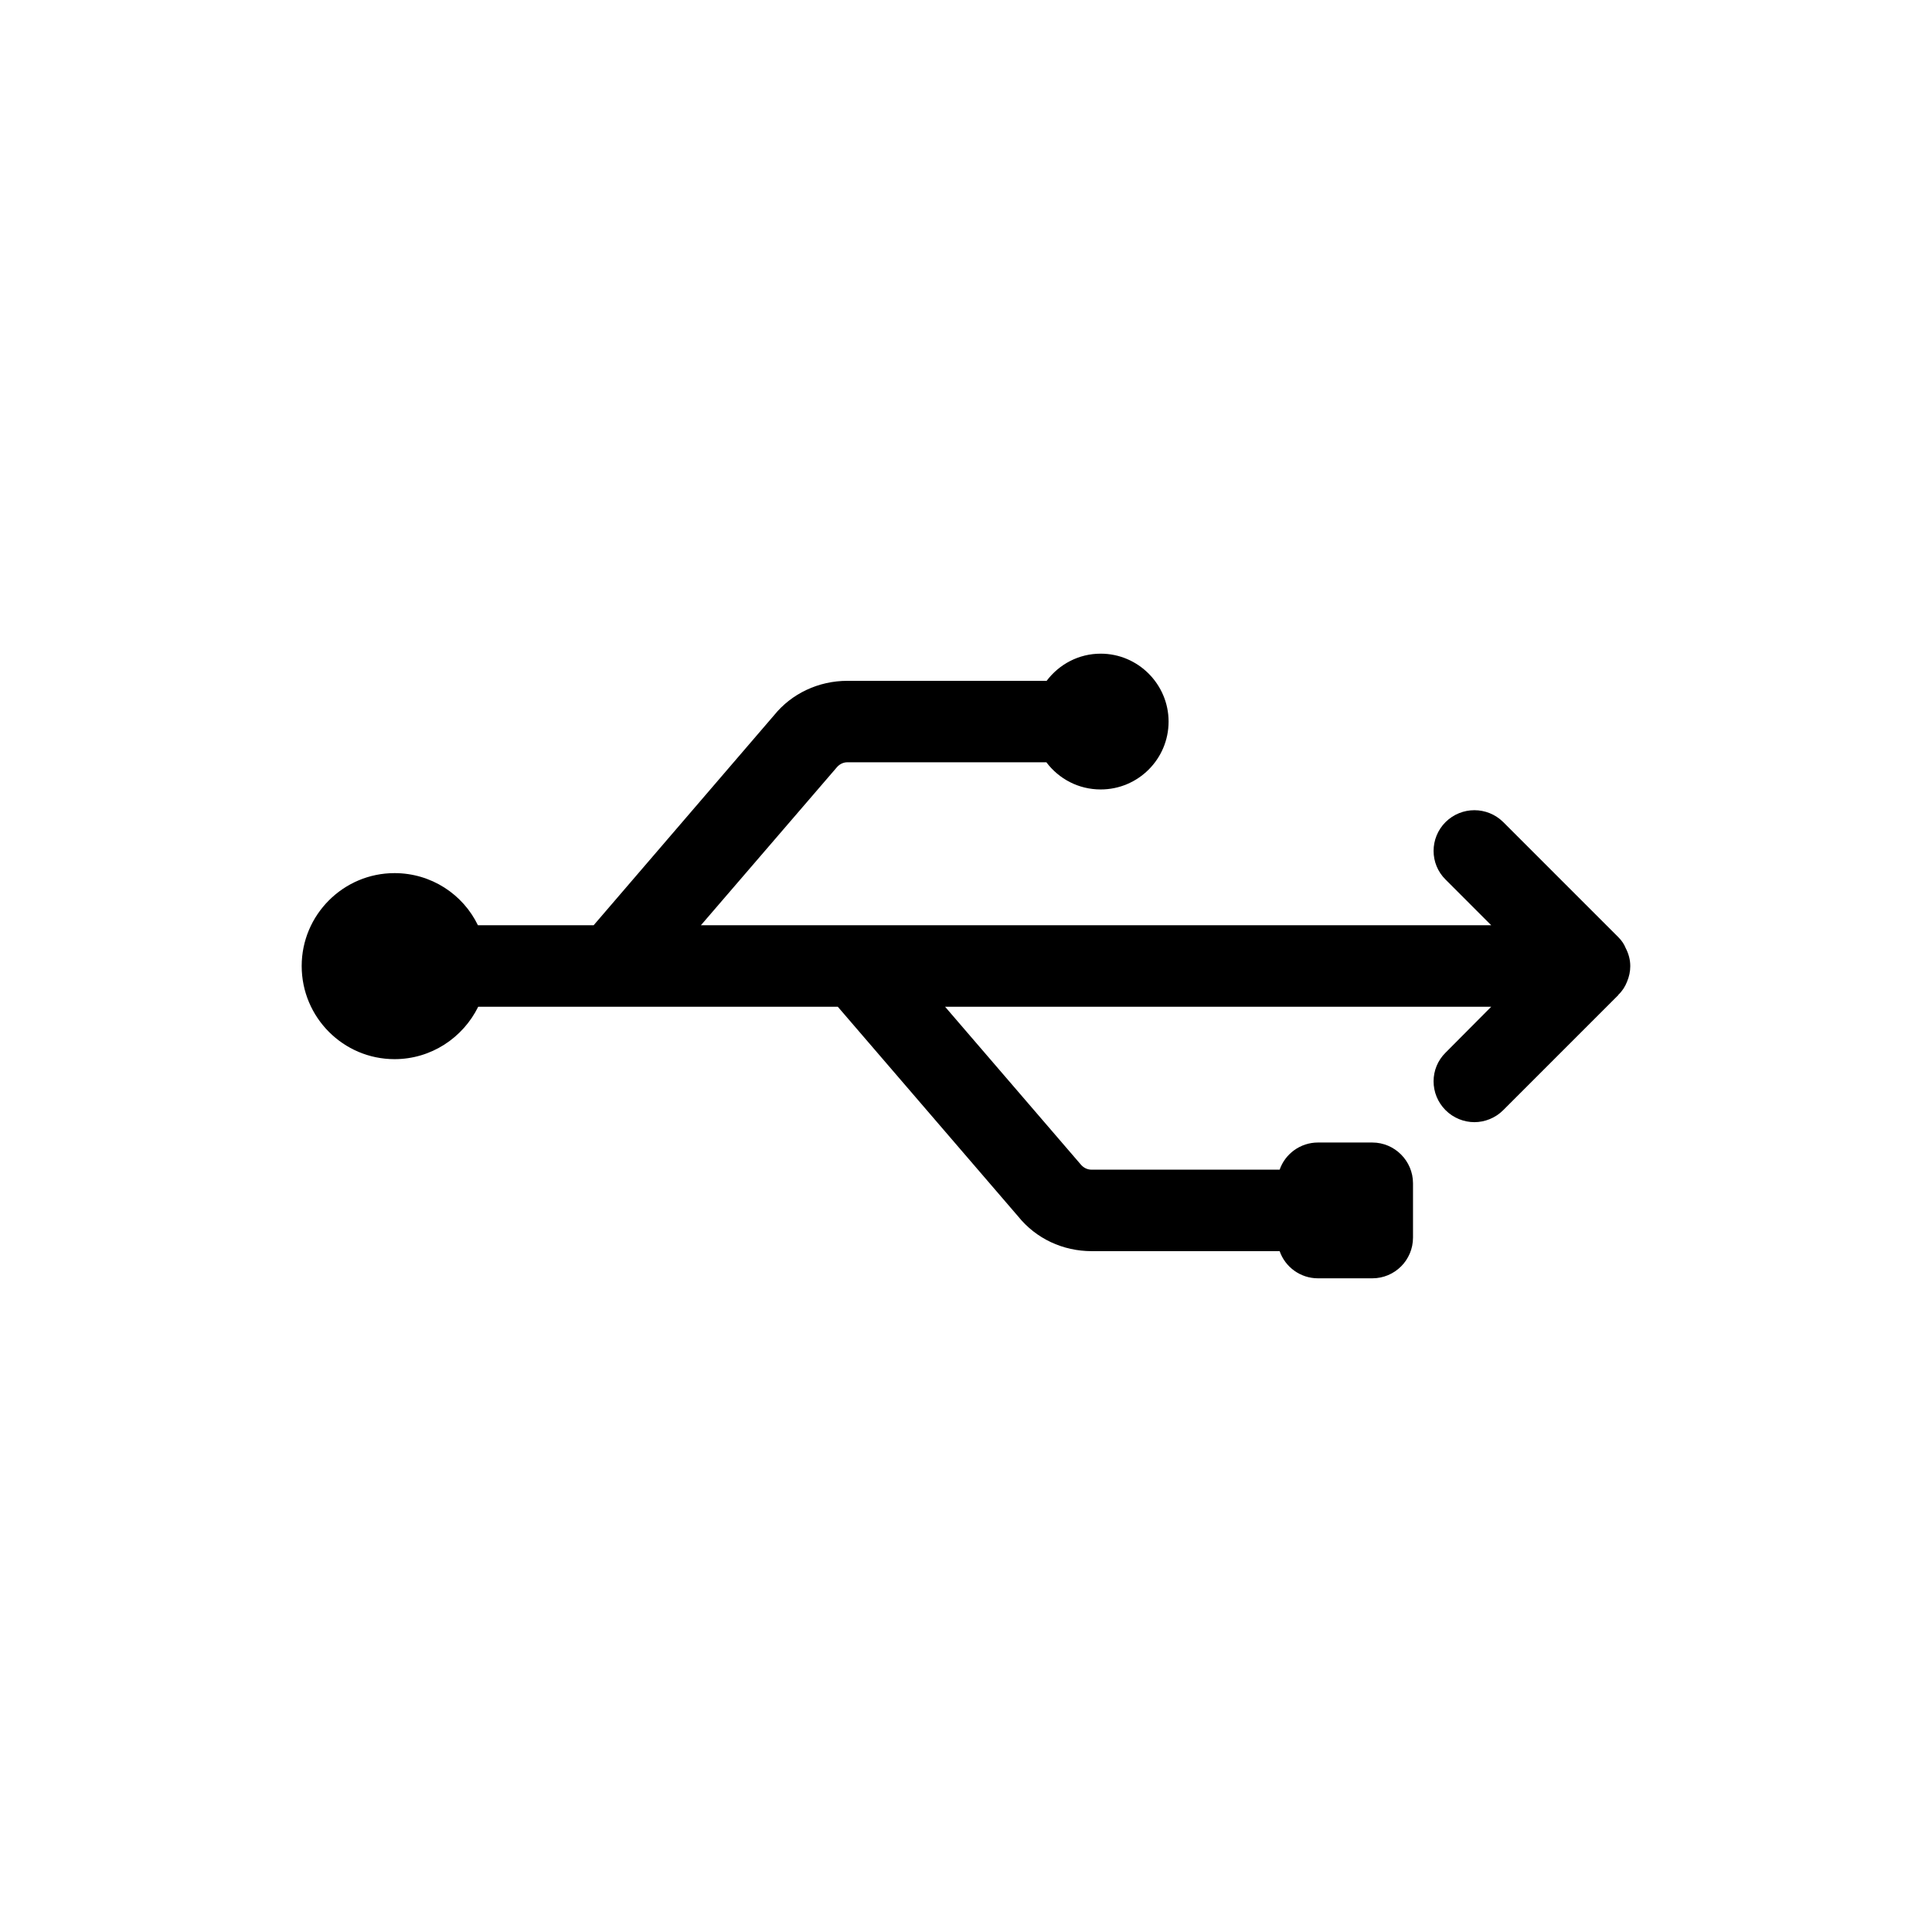<?xml version="1.0" encoding="UTF-8"?>
<!-- Uploaded to: SVG Repo, www.svgrepo.com, Generator: SVG Repo Mixer Tools -->
<svg fill="#000000" width="800px" height="800px" version="1.1" viewBox="144 144 512 512" xmlns="http://www.w3.org/2000/svg">
 <path d="m576.04 400c0 1.441-0.289 2.809-0.863 4.176-0.504 1.297-1.297 2.519-2.305 3.453v0.07l-30.516 30.516c-2.086 2.09-4.894 3.168-7.629 3.168s-5.543-1.078-7.629-3.168c-4.246-4.246-4.246-11.082 0-15.258l12.094-12.164h-144.74l35.844 41.672c0.863 1.082 1.941 1.512 3.019 1.512h49.805c1.441-4.176 5.469-7.199 10.148-7.199h14.395c5.973 0 10.797 4.894 10.797 10.797v14.395c0 5.973-4.82 10.797-10.797 10.797h-14.395c-4.68 0-8.707-3.023-10.148-7.199h-49.805c-7.629 0-14.754-3.309-19.504-9.211l-47.789-55.562h-95.293c-4.031 8.203-12.449 13.891-22.168 13.891-13.602 0-24.613-11.086-24.613-24.688 0-13.531 11.012-24.613 24.613-24.613 9.715 0 18.137 5.613 22.094 13.82h30.66l47.863-55.707c4.609-5.688 11.734-9.07 19.363-9.07h52.828c3.312-4.391 8.492-7.199 14.324-7.199 9.934 0 17.992 8.133 17.992 17.992 0 9.934-8.062 17.992-17.992 17.992-5.902 0-11.082-2.809-14.395-7.199h-52.754c-1.078 0-2.086 0.504-2.809 1.367l-35.988 41.816h209.44l-12.09-12.094c-4.246-4.176-4.246-11.012 0-15.258 4.246-4.176 11.012-4.176 15.258 0l30.516 30.516c0.863 0.863 1.512 1.801 1.945 2.879 0.789 1.523 1.219 3.106 1.219 4.762z"/>
</svg>